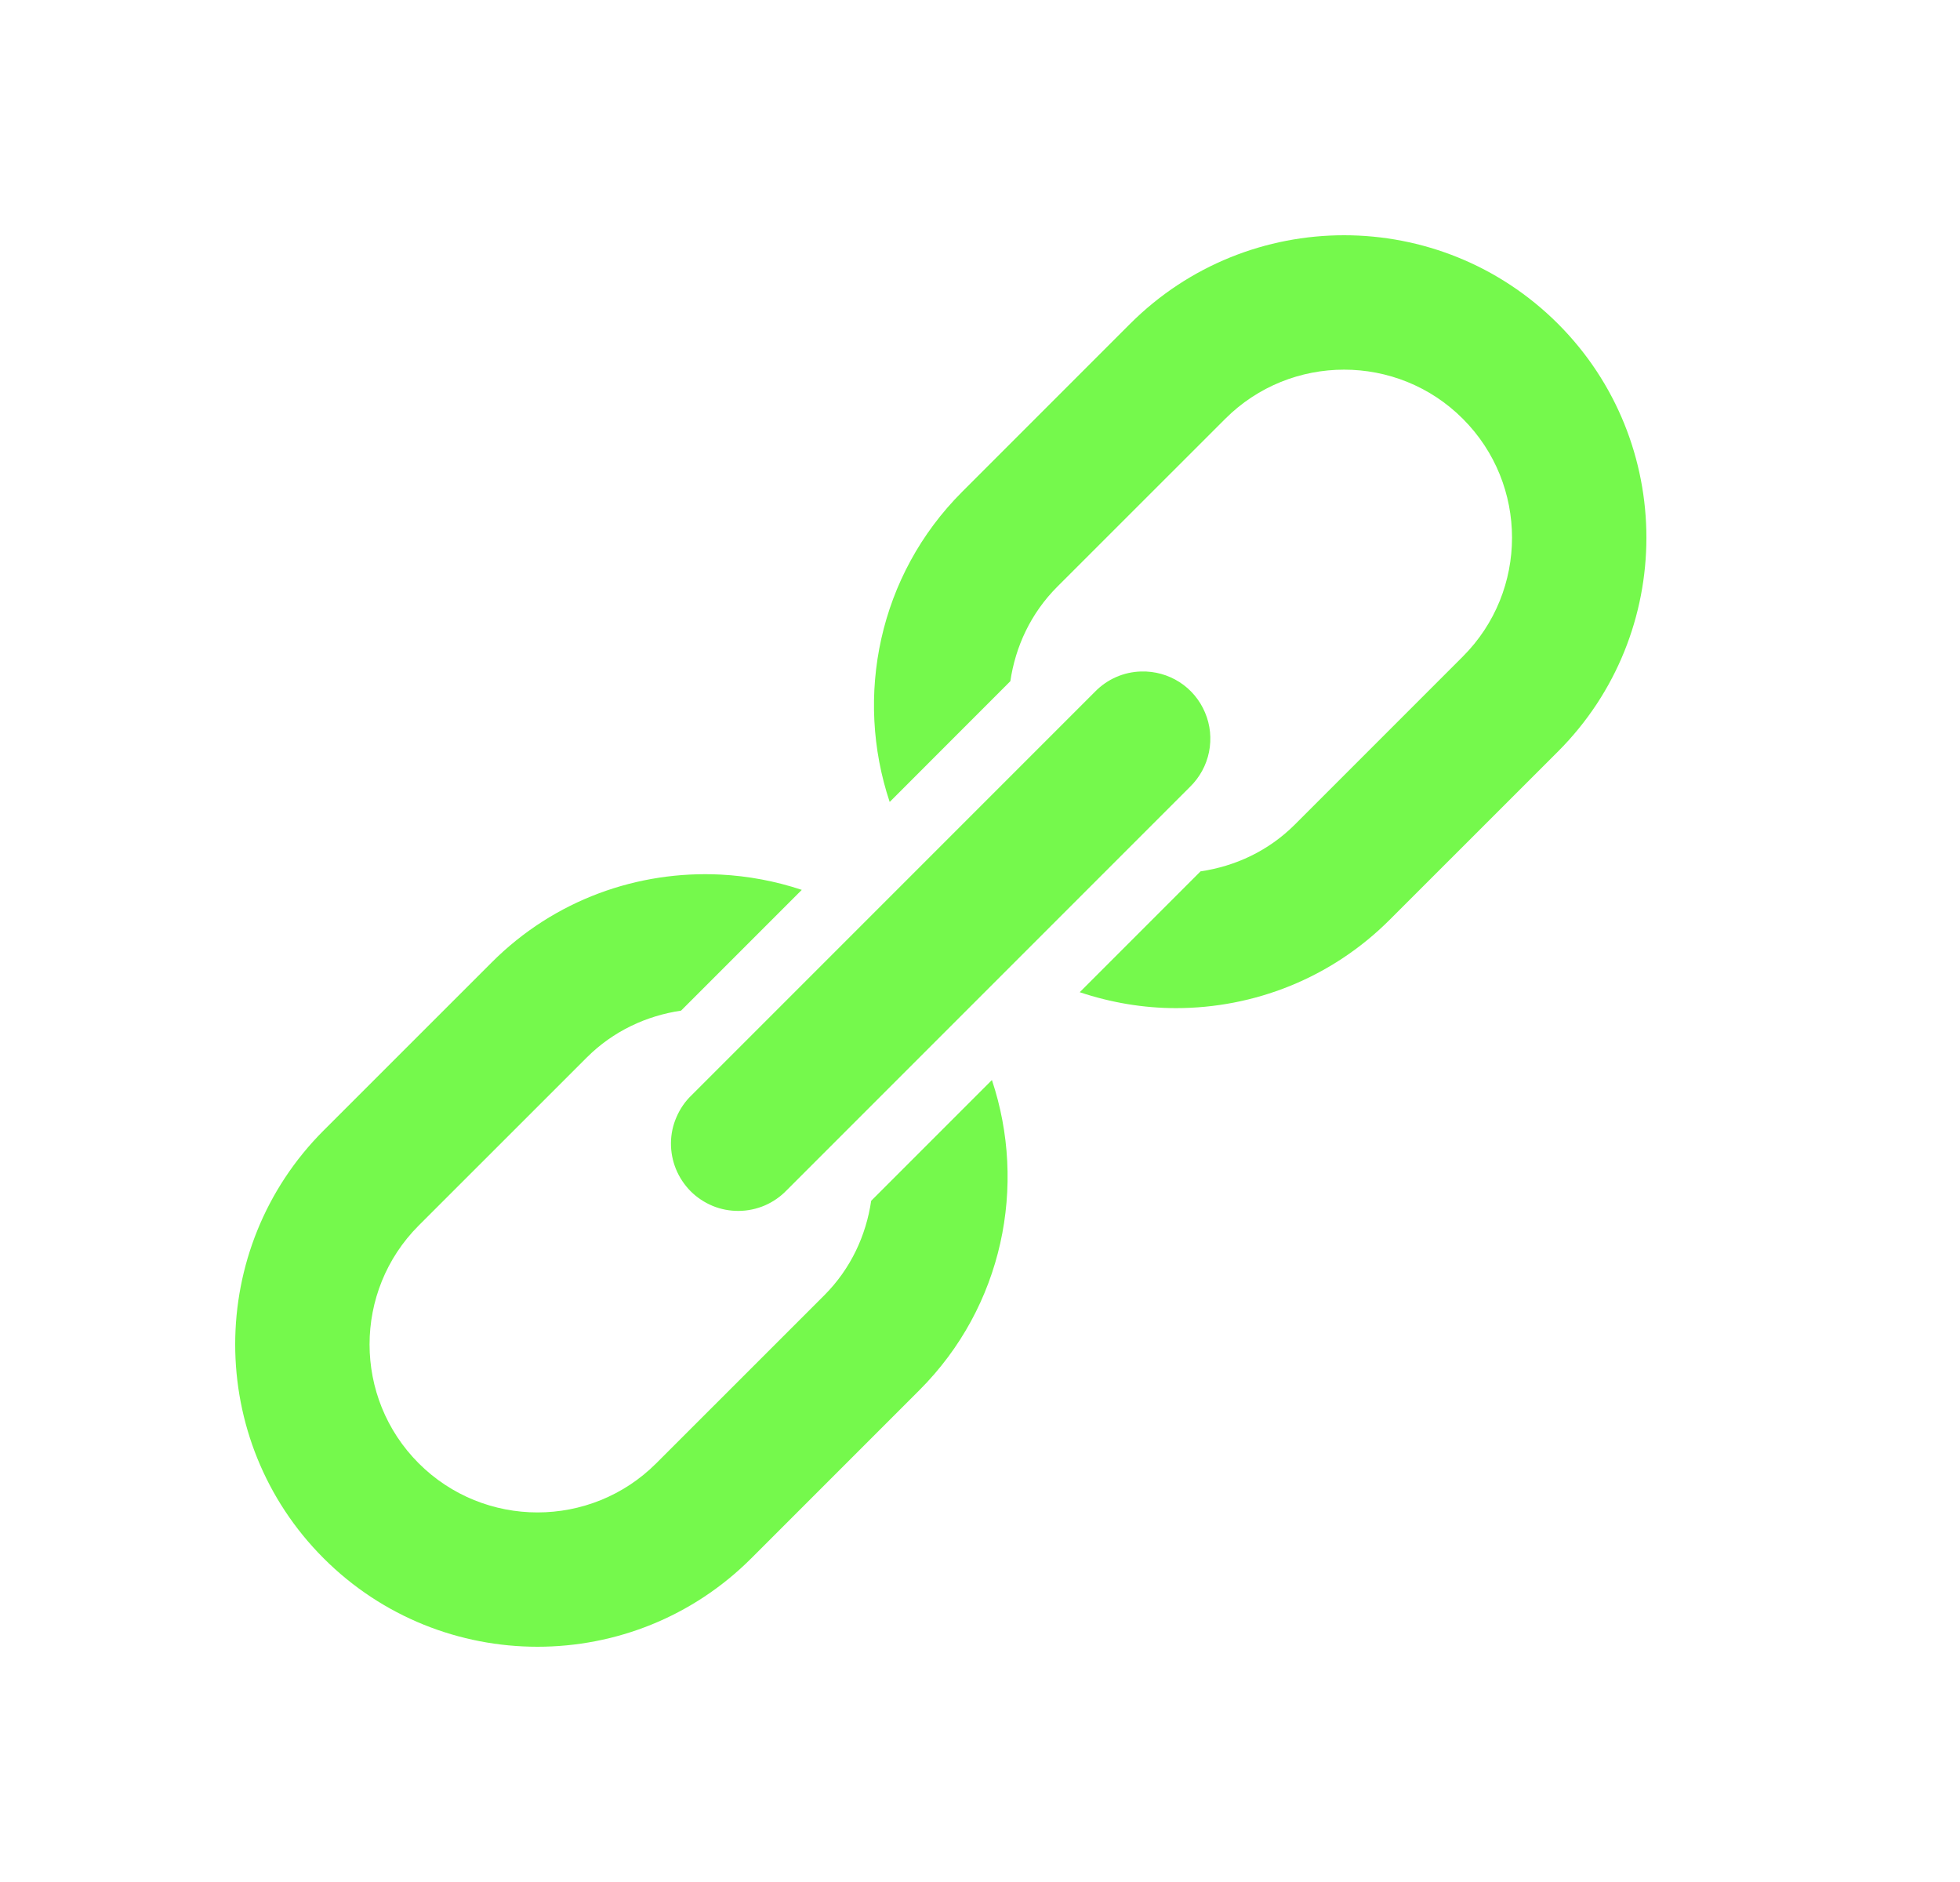 <svg width="25" height="24" viewBox="0 0 25 24" fill="none" xmlns="http://www.w3.org/2000/svg">
<path d="M17.144 3C16.156 3 15.168 3.377 14.415 4.129L12.272 6.272C11.204 7.34 10.899 8.883 11.348 10.227L12.887 8.687C12.952 8.247 13.146 7.823 13.484 7.484L15.628 5.341C16.046 4.923 16.595 4.714 17.144 4.714C17.693 4.714 18.242 4.923 18.659 5.341C19.495 6.177 19.495 7.536 18.659 8.372L16.516 10.515C16.178 10.853 15.754 11.047 15.313 11.112L13.772 12.653C14.17 12.786 14.584 12.856 15 12.856C15.988 12.856 16.976 12.48 17.728 11.727L19.872 9.584C21.376 8.08 21.376 5.633 19.872 4.129C19.119 3.377 18.132 3 17.144 3ZM14.555 8.563C14.332 8.569 14.121 8.662 13.966 8.822L8.822 13.966C8.739 14.045 8.674 14.14 8.629 14.245C8.583 14.349 8.559 14.462 8.558 14.576C8.557 14.69 8.579 14.803 8.622 14.909C8.665 15.014 8.729 15.11 8.809 15.191C8.89 15.272 8.986 15.335 9.092 15.379C9.197 15.422 9.31 15.443 9.424 15.442C9.538 15.441 9.651 15.417 9.756 15.372C9.86 15.327 9.955 15.261 10.034 15.179L15.178 10.035C15.302 9.914 15.387 9.759 15.421 9.59C15.455 9.42 15.438 9.245 15.37 9.086C15.303 8.926 15.189 8.791 15.044 8.698C14.898 8.605 14.728 8.558 14.555 8.563ZM9.192 11.153C8.141 11.1 7.073 11.471 6.272 12.273L4.128 14.416C2.624 15.92 2.624 18.368 4.128 19.872C4.88 20.624 5.868 21 6.856 21C7.844 21 8.831 20.624 9.584 19.871L11.727 17.728C12.795 16.66 13.101 15.117 12.652 13.773L11.112 15.313C11.047 15.754 10.853 16.178 10.515 16.517L8.371 18.66C7.536 19.496 6.176 19.496 5.34 18.66C4.505 17.824 4.505 16.465 5.34 15.629L7.484 13.486C7.822 13.148 8.247 12.953 8.687 12.888L10.227 11.348C9.891 11.236 9.542 11.171 9.192 11.153Z" fill="#75F94C"/>
</svg>
